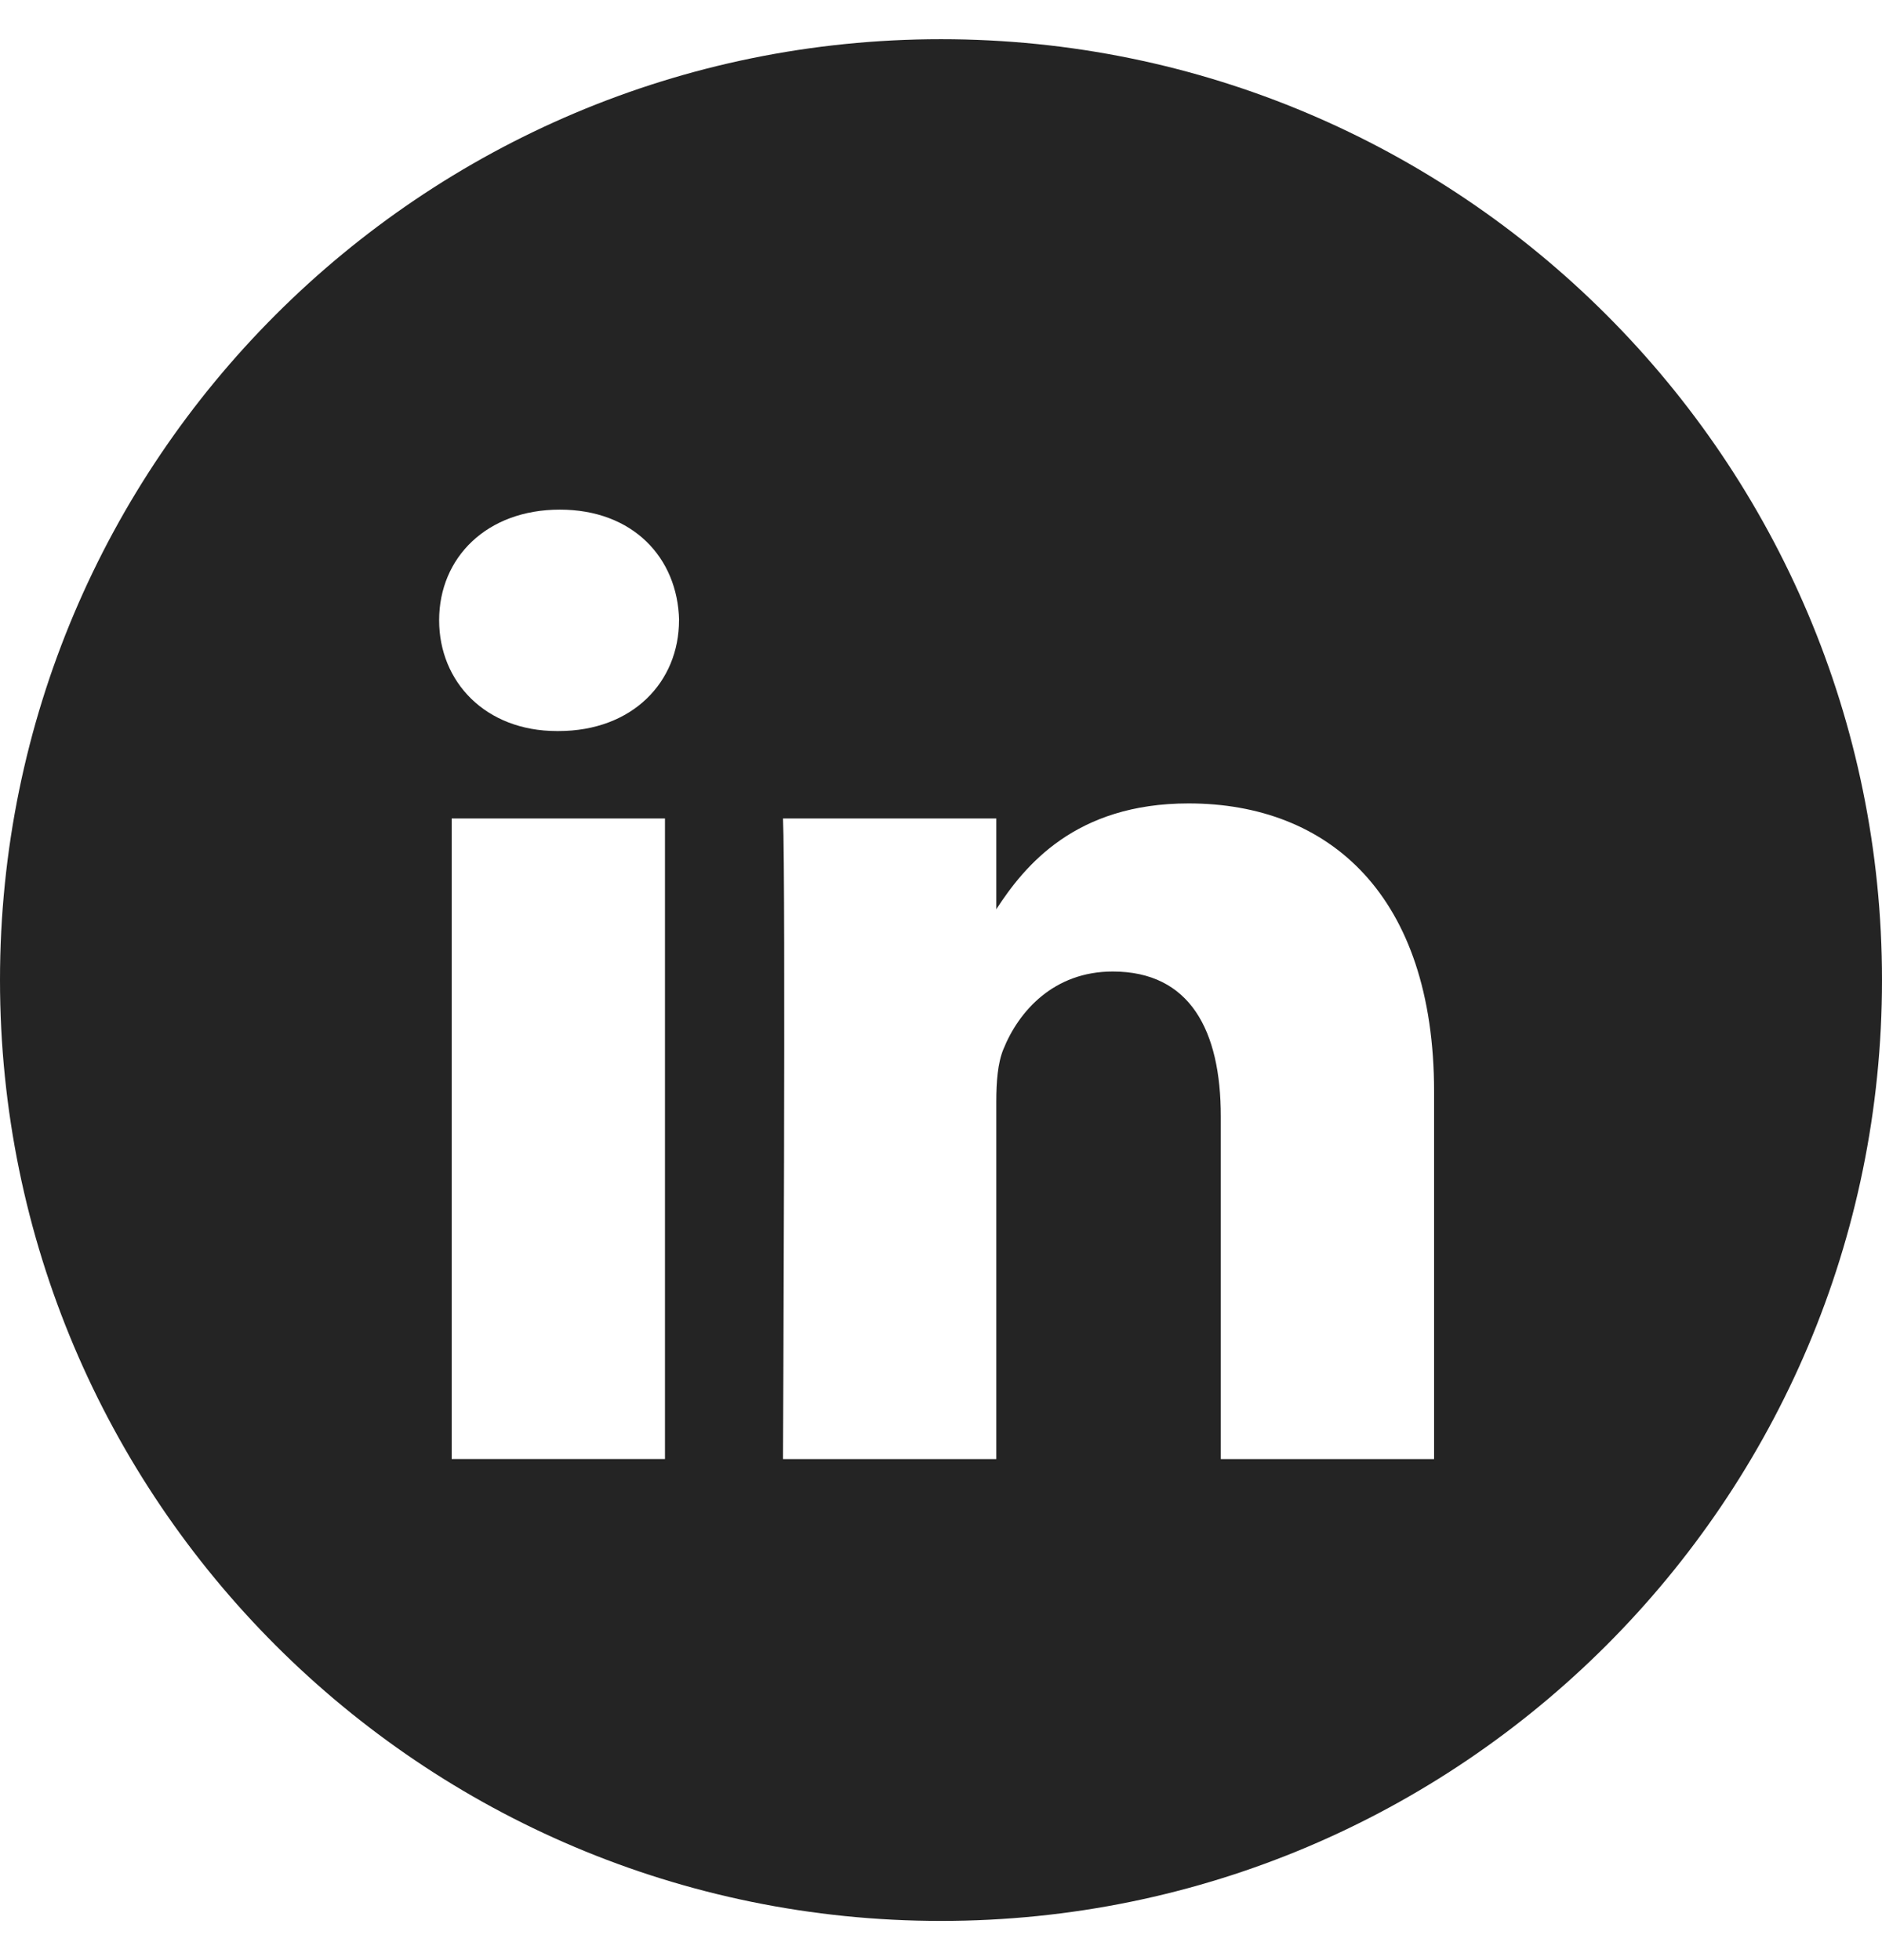 <svg width="24" height="25" viewBox="0 0 24 25" fill="none" xmlns="http://www.w3.org/2000/svg"><path fill-rule="evenodd" clip-rule="evenodd" d="M0 12.5C0 5.873 5.373.5 12 .5s12 5.373 12 12-5.373 12-12 12-12-5.373-12-12zm8.48-2.061H5.76v8.17h2.72v-8.17zm.18-2.528c-.018-.8-.591-1.411-1.521-1.411-.93 0-1.539.61-1.539 1.411 0 .785.59 1.413 1.503 1.413h.018c.948 0 1.538-.628 1.538-1.413zm9.628 6.014c0-2.51-1.342-3.678-3.131-3.678-1.444 0-2.09.793-2.452 1.35v-1.158h-2.72c.036.767 0 8.171 0 8.171h2.72v-4.563c0-.245.018-.488.09-.663.196-.488.644-.993 1.395-.993.985 0 1.378.75 1.378 1.847v4.372h2.72v-4.685z" fill="#242424"/></svg>